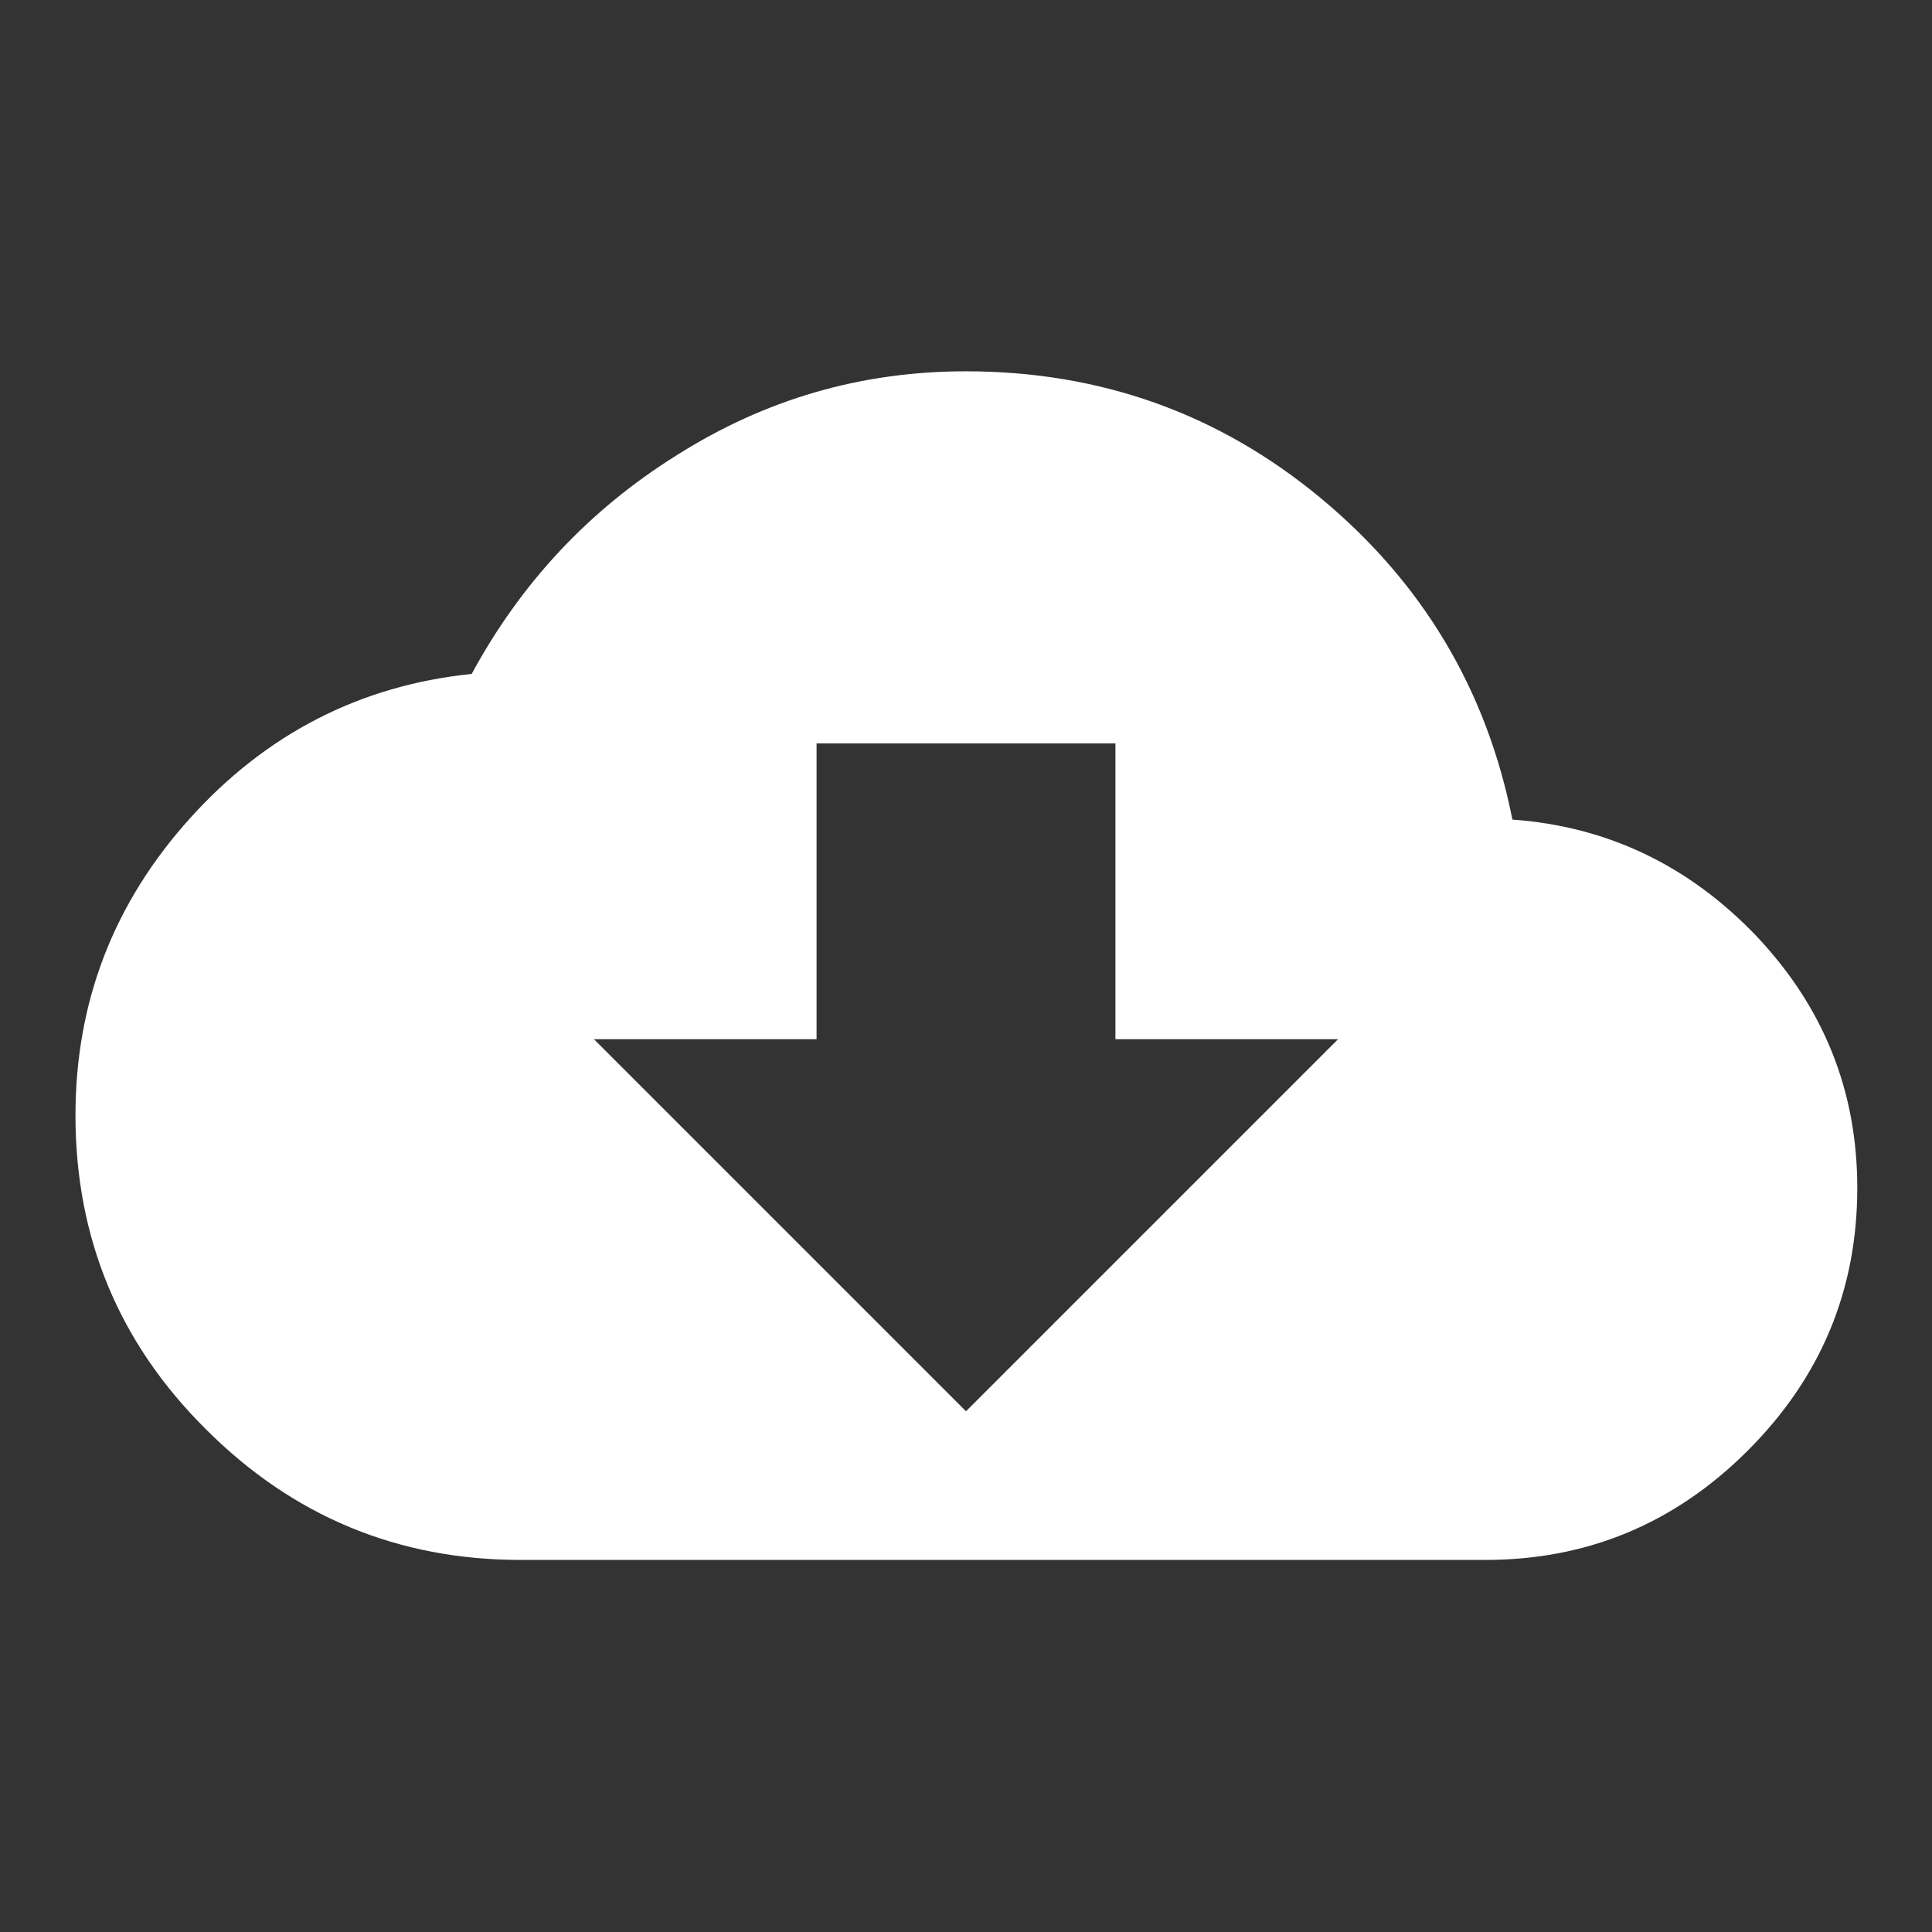 <?xml version="1.0" encoding="utf-8"?>
<!-- Svg Vector Icons : http://www.onlinewebfonts.com/icon -->
<!DOCTYPE svg PUBLIC "-//W3C//DTD SVG 1.1//EN" "http://www.w3.org/Graphics/SVG/1.1/DTD/svg11.dtd">
<svg version="1.1" xmlns="http://www.w3.org/2000/svg" xmlns:xlink="http://www.w3.org/1999/xlink" x="0px" y="0px" viewBox="0 0 256 256" enable-background="new 0 0 256 256" xml:space="preserve">
<rect x="0" y="0" width="256" height="256" fill="#333333" stroke="none"/>
<g><g><g><path fill="#ffffff" d="M177.3,137.7h-29.5V98.5h-39.6v39.2H78.7L128,187L177.3,137.7z M200.4,108.6c12.6,0.9,23.4,6.1,32.3,15.4c8.9,9.4,13.4,20.5,13.4,33.4c0,13.5-4.8,25.1-14.5,34.8c-9.7,9.7-21.3,14.5-34.8,14.5H69c-16.3,0-30.2-5.8-41.7-17.3C15.8,178,10,164.1,10,147.8c0-15.1,5.1-28.2,15.2-39.4c10.1-11.2,22.6-17.6,37.3-19.1c6.5-12,15.5-21.7,27.2-29c11.7-7.4,24.4-11.1,38.3-11.1c17.8,0,33.5,5.6,47,16.8C188.5,77.2,197,91.4,200.4,108.6z"/></g></g></g>
</svg>